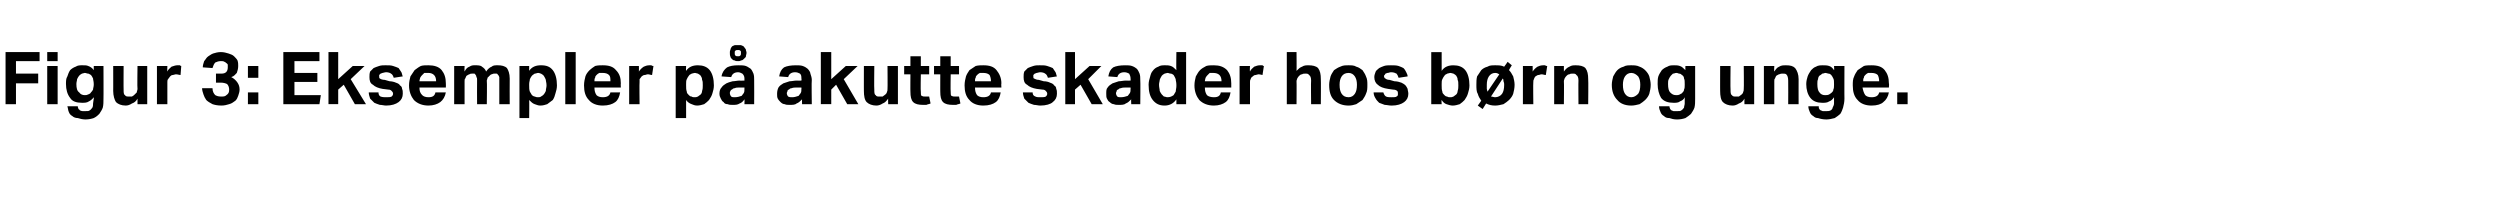 <?xml version="1.0" standalone="no"?><!DOCTYPE svg PUBLIC "-//W3C//DTD SVG 1.1//EN" "http://www.w3.org/Graphics/SVG/1.1/DTD/svg11.dtd"><svg xmlns="http://www.w3.org/2000/svg" version="1.1" width="360px" height="31px" viewBox="0 -1 360 31" style="top:-1px"><desc>Figur 3: Eksempler p akutte skader hos b rn og unge.</desc><defs/><g id="Polygon303066"><path d="m.8 6.5h4.9v1.3H2.3v1.8h3.2v1.4H2.3v3H.8V6.5zm6 2h1.5v5.5H6.8V8.5zm0-2h1.5v1.3H6.8V6.5zm4.4 7.8c0 .2.1.3.1.4c.1.1.2.1.2.2c.1 0 .2.1.4.1h.4c.3 0 .5 0 .6-.1c.2-.1.3-.3.4-.4c.1-.2.1-.4.1-.6c0-.2.1-.5.1-.7v-.2c-.2.3-.5.5-.7.6c-.3.2-.6.2-1 .2c-.8 0-1.4-.2-1.7-.7c-.4-.5-.6-1.2-.6-2c0-.4 0-.8.2-1.1c.1-.3.2-.6.4-.9c.2-.2.5-.4.8-.5c.3-.2.6-.2 1-.2c.3 0 .6 0 .8.1c.3.1.6.3.8.6v-.6h1.4s.02 4.73 0 4.7c0 .5 0 .9-.1 1.3c-.1.3-.3.6-.5.9c-.2.2-.4.4-.8.6c-.3.1-.7.2-1.2.2c-.4 0-.8-.1-1.1-.2c-.3 0-.6-.1-.8-.3c-.2-.1-.4-.3-.5-.6c-.1-.2-.1-.5-.2-.8h1.5zm2.3-3.2c0-.4-.1-.6-.1-.8c-.1-.2-.2-.4-.3-.5c-.2-.1-.3-.2-.4-.2c-.2 0-.3-.1-.5-.1c-.1 0-.3.1-.4.1c-.2.1-.3.2-.4.3c-.1.1-.2.3-.3.5c0 .2-.1.4-.1.7c0 .6.1 1 .4 1.2c.2.3.5.4.8.4c.2 0 .3 0 .5-.1c.2-.1.3-.1.4-.3c.1-.1.2-.2.3-.4c0-.2.1-.4.1-.7v-.1zm2.8-2.6h1.5s-.02 3.44 0 3.4c0 .4 0 .7.2.8c.1.2.3.2.6.2h.4c.2-.1.3-.2.4-.3l.3-.3c0-.2.1-.3.1-.5c-.05.02 0-3.3 0-3.3h1.4v5.5h-1.4v-.8c-.2.4-.5.6-.8.7c-.3.2-.6.3-.9.3c-.6 0-1.1-.2-1.4-.5c-.2-.3-.4-.9-.4-1.6c.01.04 0-3.6 0-3.6zm6.3 0h1.5s-.03.79 0 .8c.1-.3.4-.5.6-.7c.3-.1.6-.2.8-.2h.4c.1.1.2.1.2.1L26 9.8c-.2 0-.4-.1-.7-.1c-.1 0-.3.1-.4.1c-.2 0-.3.1-.4.2c-.1.1-.2.3-.3.4c-.1.1-.1.3-.1.4v3.2h-1.5V8.5zm8 3.2c0 .5.2.8.4 1c.2.1.4.2.8.2c.4 0 .6 0 .8-.2c.3-.2.4-.4.4-.8c0-.3-.1-.6-.3-.8c-.2-.1-.5-.2-.9-.2h-.7V9.6h.8c.6 0 .9-.3.9-.9v-.4c-.1-.1-.1-.2-.2-.2c-.1-.1-.2-.2-.3-.2c-.1-.1-.3-.1-.5-.1c-.3 0-.6.1-.8.2c-.2.2-.3.5-.4.8l-1.4-.1c0-.3.1-.6.2-.9c.2-.2.3-.5.6-.7c.2-.1.4-.3.7-.4c.3-.1.7-.2 1.1-.2c.4 0 .8.1 1.1.2c.3.1.6.2.8.4c.2.2.4.4.5.6c.1.3.1.5.1.8c0 .4-.1.7-.2 1c-.2.2-.4.5-.8.6c.4.2.7.5.9.8c.2.3.3.6.3 1c0 .3-.1.6-.2.9c-.1.3-.2.5-.4.7c-.3.2-.5.4-.9.5c-.3.1-.7.2-1.1.2c-.6 0-1-.1-1.3-.2c-.4-.2-.7-.4-.9-.6c-.2-.3-.3-.5-.4-.8c-.1-.3-.2-.6-.2-.9h1.5zm5.1.6h1.5v1.7h-1.5v-1.7zm0-3.8h1.5v1.7h-1.5V8.5zm5.1-2h5.2v1.3h-3.6v1.7h3.3v1.3h-3.3v1.9h3.8L46 14h-5.2V6.5zm6.5 0h1.4v3.9l2.1-1.9h1.7l-2 1.9l2.2 3.6h-1.6l-1.6-2.8l-.8.7v2.1h-1.4V6.5zm7.2 5.8c0 .3.1.5.3.6c.3.1.5.1.8.1c.4 0 .6 0 .8-.1c.1-.1.2-.2.2-.4c0-.2-.1-.3-.2-.4c-.1-.1-.2-.2-.5-.2l-.8-.1c-.6-.1-1.1-.3-1.4-.6c-.4-.2-.5-.6-.5-1.1c0-.3 0-.5.1-.8l.5-.5c.2-.1.5-.2.8-.3c.3-.1.6-.1.9-.1c.5 0 .8 0 1.1.1c.3.1.6.2.8.3c.1.2.3.4.4.6c.1.2.1.4.2.6l-1.3.2c-.1-.3-.2-.5-.4-.6c-.1-.1-.4-.2-.7-.2c-.2 0-.4.1-.5.1c-.1 0-.2.1-.3.1l-.2.2v.2c0 .1 0 .3.1.3c.1.1.4.2.7.2l.7.2c.3 0 .7.1.9.2c.3.1.5.2.6.4c.2.1.3.3.3.5c.1.2.1.4.1.7c0 .5-.2.9-.6 1.2c-.4.3-1 .5-1.8.5c-.3 0-.6-.1-.9-.1c-.3-.1-.6-.2-.8-.3l-.6-.6c-.1-.3-.2-.6-.2-.9h1.4zm9.7 0c-.1.6-.4 1.1-.8 1.4c-.4.3-1 .5-1.7.5c-.9 0-1.6-.3-2.1-.8c-.4-.5-.7-1.2-.7-2.1c0-.5.1-.9.2-1.3l.6-.9c.3-.2.5-.4.9-.6c.3-.1.7-.1 1.1-.1c.8 0 1.5.2 1.9.7c.4.5.6 1.1.6 1.9c.02.03 0 .6 0 .6c0 0-3.78.02-3.8 0c0 .5.1.8.4 1.1c.2.2.5.3.9.3c.6 0 .9-.2 1-.7h1.5zm-1.4-1.6c0-.4-.1-.7-.3-.9c-.2-.2-.5-.3-.8-.3h-.6l-.3.3c-.1.1-.2.2-.3.4c0 .1-.1.3-.1.5h2.4zm2.6-2.2h1.5s-.03.75 0 .8c.2-.4.4-.6.7-.7c.3-.2.5-.2.8-.2c.4 0 .8 0 1 .2c.3.2.5.4.6.7c.2-.3.5-.6.8-.7c.2-.2.5-.2.9-.2c.5 0 1 .1 1.3.4c.2.3.4.8.4 1.5c-.02.04 0 3.7 0 3.7h-1.5v-3.9c-.1-.2-.1-.3-.2-.3c0-.1-.1-.2-.2-.2h-.3c-.1 0-.2 0-.4.1c-.1 0-.2.1-.3.2l-.3.3c0 .2-.1.3-.1.4c.05.04 0 3.4 0 3.4h-1.4s-.02-3.46 0-3.5c0-.2 0-.3-.1-.4c0-.2-.1-.3-.1-.3c-.1-.1-.1-.2-.2-.2h-.3c-.1 0-.3 0-.4.1c-.1 0-.2.1-.4.2c-.1.1-.1.2-.2.4c-.1.1-.1.2-.1.4c.01 0 0 3.3 0 3.3h-1.5V8.5zm9.4 0h1.4v.7c.4-.6 1-.8 1.7-.8c.8 0 1.3.2 1.7.7c.4.5.6 1.3.6 2.2c0 .4-.1.8-.2 1.1c-.1.4-.2.7-.4 1c-.3.2-.5.4-.8.6c-.3.1-.6.2-1 .2c-.3 0-.5-.1-.8-.2c-.3-.1-.5-.3-.8-.6c.03.03 0 2.6 0 2.6h-1.4V8.5zm1.4 2.8c0 .4 0 .6.1.9c.1.2.2.3.3.5c.1.1.3.2.4.2c.2.1.3.1.5.1c.1 0 .3 0 .4-.1c.2-.1.3-.2.4-.3c.1-.1.2-.3.3-.5c0-.3.1-.5.1-.8c0-.4-.1-.6-.1-.8c-.1-.3-.2-.4-.3-.6c-.1-.1-.2-.2-.4-.3c-.1 0-.2-.1-.4-.1c-.2 0-.3.1-.5.1c-.1.1-.2.1-.4.3c-.1.1-.2.3-.3.5c0 .2-.1.4-.1.7v.2zm5.2-4.8h1.5v7.5h-1.5V6.5zm7.9 5.8c-.1.6-.3 1.1-.7 1.4c-.4.3-1 .5-1.8.5c-.9 0-1.6-.3-2-.8c-.5-.5-.7-1.2-.7-2.1c0-.5.1-.9.2-1.3c.1-.3.3-.6.6-.9c.2-.2.5-.4.8-.6c.4-.1.7-.1 1.1-.1c.9 0 1.5.2 1.9.7c.5.5.7 1.1.7 1.9c-.03.03 0 .6 0 .6c0 0-3.83.02-3.8 0c0 .5.1.8.3 1.1c.2.2.5.3.9.3c.6 0 1-.2 1.1-.7h1.4zm-1.4-1.6c0-.4 0-.7-.2-.9c-.2-.2-.5-.3-.9-.3h-.5c-.2.1-.3.2-.4.3c-.1.1-.2.2-.2.4c-.1.1-.1.3-.1.5h2.3zm2.7-2.2h1.4s.02.79 0 .8c.2-.3.4-.5.7-.7c.2-.1.5-.2.8-.2h.3c.1.1.2.1.3.1l-.2 1.3c-.2 0-.4-.1-.6-.1c-.2 0-.3.1-.5.1c-.1 0-.3.1-.4.2c-.1.1-.2.3-.3.4v.4c-.04.03 0 3.2 0 3.2h-1.5V8.5zm6.7 0h1.5s-.04.74 0 .7c.4-.6 1-.8 1.7-.8c.7 0 1.3.2 1.7.7c.4.5.6 1.3.6 2.2c0 .4-.1.8-.2 1.1c-.1.4-.3.7-.5 1c-.2.2-.4.4-.7.6c-.3.1-.7.2-1 .2c-.3 0-.6-.1-.8-.2c-.3-.1-.6-.3-.8-.6v2.6h-1.5V8.5zm1.5 2.8c0 .4 0 .6.1.9c0 .2.1.3.3.5c.1.1.2.2.4.2c.1.1.3.1.4.1c.2 0 .3 0 .5-.1c.1-.1.3-.2.4-.3c.1-.1.2-.3.2-.5c.1-.3.1-.5.1-.8c0-.4 0-.6-.1-.8c0-.3-.1-.4-.2-.6c-.1-.1-.2-.2-.4-.3c-.1 0-.3-.1-.4-.1c-.2 0-.4.1-.5.1c-.1.1-.3.1-.4.3c-.1.1-.2.3-.3.5c-.1.2-.1.4-.1.7v.2zm8.4 2c-.2.3-.4.5-.7.6c-.3.2-.6.2-1 .2c-.3 0-.5 0-.7-.1c-.3 0-.5-.1-.6-.3c-.2-.1-.3-.3-.4-.5c-.1-.2-.2-.4-.2-.7c0-.4.1-.7.3-.9c.2-.3.4-.4.7-.6c.2-.1.5-.2.9-.3c.3 0 .7-.1 1-.1c.01.03.7 0 .7 0v-.3c0-.3-.1-.5-.3-.7c-.2-.1-.4-.2-.6-.2c-.6 0-.9.3-1 .7l-1.4-.1c.1-.6.4-1 .8-1.3c.4-.2.9-.3 1.6-.3c.5 0 .8 0 1.1.1c.3.1.5.3.7.4c.2.2.3.5.4.7c.1.3.1.6.1.9c.02.04 0 3.5 0 3.5h-1.4s.03-.69 0-.7zm0-1.7h-.6c-.4 0-.6 0-.8.1c-.2 0-.3.1-.4.2c-.1 0-.2.1-.2.2c-.1.1-.1.2-.1.3c0 .2.1.4.2.5c.1.1.3.1.5.1c.4 0 .7-.1 1-.2c.1-.1.2-.3.3-.4c.1-.2.1-.3.1-.6v-.2zm-2.1-5c0-.2 0-.3.1-.5c0-.1.1-.3.2-.4c.1-.1.2-.1.4-.2h.9c.2.1.3.1.4.2c.1.1.2.3.3.4c0 .2.1.3.1.5c0 .2-.1.4-.1.6l-.3.3c-.1.1-.2.2-.4.2c-.1.1-.3.1-.4.1c-.2 0-.4 0-.5-.1c-.2 0-.3-.1-.4-.2c-.1-.1-.2-.2-.2-.3c-.1-.2-.1-.4-.1-.6zm1.2.5c.1 0 .2 0 .3-.1c.1-.1.1-.2.1-.4c0-.1 0-.3-.1-.3c-.1-.1-.2-.1-.3-.1c-.2 0-.3 0-.4.1c-.1 0-.1.2-.1.3c0 .2 0 .3.1.4c.1.1.2.1.4.1zm9.2 6.2c-.3.3-.5.5-.8.6c-.2.2-.6.2-1 .2c-.3 0-.5 0-.7-.1c-.2 0-.4-.1-.6-.3c-.1-.1-.3-.3-.4-.5c-.1-.2-.1-.4-.1-.7c0-.4.1-.7.2-.9c.2-.3.4-.4.7-.6l.9-.3c.3 0 .7-.1 1-.1c.04.03.7 0 .7 0c0 0 .05-.27 0-.3c0-.3 0-.5-.2-.7c-.2-.1-.4-.2-.7-.2c-.6 0-.9.3-1 .7l-1.3-.1c.1-.6.3-1 .7-1.3c.4-.2 1-.3 1.7-.3c.4 0 .7 0 1 .1c.3.1.6.3.7.4c.2.2.4.5.4.7c.1.3.2.6.2.9c-.05.04 0 3.5 0 3.5h-1.4s-.03-.69 0-.7zm-.1-1.7h-.6c-.3 0-.6 0-.8.1c-.2 0-.3.1-.4.2c-.1 0-.2.1-.2.2c0 .1-.1.2-.1.3c0 .2.1.4.2.5c.2.1.3.1.6.1c.3 0 .6-.1.9-.2c.1-.1.2-.3.3-.4c.1-.2.1-.3.1-.6c.03.04 0-.2 0-.2zm2.8-5.1h1.5v3.9l2.1-1.9h1.7l-2 1.9l2.1 3.6H122l-1.6-2.8l-.7.7v2.1h-1.5V6.5zm6.2 2h1.5s-.04 3.44 0 3.4c0 .4 0 .7.2.8c.1.2.3.2.5.2h.5c.1-.1.3-.2.4-.3c.1-.1.2-.2.2-.3c.1-.2.1-.3.1-.5c.03.02 0-3.3 0-3.3h1.5v5.5h-1.4s-.03-.76 0-.8c-.3.4-.5.6-.8.7c-.3.2-.6.3-.9.3c-.6 0-1.1-.2-1.4-.5c-.3-.3-.4-.9-.4-1.6c-.01.04 0-3.6 0-3.6zm6.7 1.2h-.9V8.5h.9V7.1h1.5v1.4h1.2v1.2h-1.2s-.05 2.49 0 2.5c0 .3 0 .5.1.6c.2.1.3.1.5.1h.6l.2 1c-.2.1-.4.1-.6.2h-.5c-.6 0-1.1-.1-1.4-.4c-.3-.3-.4-.8-.4-1.5c-.02.03 0-2.5 0-2.5zm4.3 0h-.9V8.5h.9V7.1h1.5v1.4h1.2v1.2h-1.2s-.04 2.49 0 2.5c0 .3 0 .5.1.6c.2.1.3.1.5.1h.6l.2 1c-.2.1-.4.1-.6.2h-.5c-.6 0-1.1-.1-1.4-.4c-.3-.3-.4-.8-.4-1.5c-.01.03 0-2.5 0-2.5zm8.7 2.6c-.1.6-.3 1.1-.7 1.4c-.4.3-1 .5-1.8.5c-.9 0-1.6-.3-2-.8c-.5-.5-.7-1.2-.7-2.1c0-.5.1-.9.2-1.3c.1-.3.3-.6.5-.9l.9-.6c.4-.1.7-.1 1.1-.1c.9 0 1.5.2 1.9.7c.4.5.7 1.1.7 1.9c-.04.03 0 .6 0 .6c0 0-3.84.02-3.8 0c0 .5.1.8.3 1.1c.2.2.5.3.9.3c.6 0 1-.2 1.1-.7h1.4zm-1.4-1.6c0-.4-.1-.7-.2-.9c-.2-.2-.5-.3-.9-.3h-.5c-.2.1-.3.2-.4.3c-.1.1-.2.2-.2.4c-.1.1-.1.3-.1.5h2.3zm6 1.6c0 .3.1.5.4.6c.2.1.4.1.7.1c.4 0 .6 0 .8-.1c.1-.1.2-.2.2-.4c0-.2-.1-.3-.2-.4c-.1-.1-.2-.2-.5-.2l-.8-.1c-.6-.1-1.1-.3-1.4-.6c-.4-.2-.5-.6-.5-1.1c0-.3 0-.5.1-.8l.5-.5c.2-.1.5-.2.8-.3c.3-.1.6-.1.9-.1c.5 0 .8 0 1.1.1c.3.1.6.2.8.3c.1.2.3.4.4.6c.1.2.1.4.2.6l-1.3.2c-.1-.3-.2-.5-.4-.6c-.1-.1-.4-.2-.7-.2c-.2 0-.4.1-.5.1c-.1 0-.2.1-.3.1l-.2.2v.2c0 .1 0 .3.1.3c.2.1.4.2.7.2l.7.2c.4 0 .7.1.9.2c.3.1.5.2.6.4c.2.1.3.3.3.5c.1.2.1.4.1.7c0 .5-.2.9-.6 1.2c-.3.3-1 .5-1.8.5c-.3 0-.6-.1-.9-.1c-.3-.1-.6-.2-.8-.3l-.6-.6c-.1-.3-.2-.6-.2-.9h1.4zm4.7-5.8h1.4v3.9l2.1-1.9h1.7l-1.9 1.9l2.1 3.6h-1.6l-1.6-2.8l-.8.7v2.1h-1.4V6.5zm9.5 6.8c-.3.3-.5.5-.8.6c-.2.2-.6.2-1 .2c-.3 0-.5 0-.7-.1c-.2 0-.4-.1-.6-.3c-.2-.1-.3-.3-.4-.5c-.1-.2-.1-.4-.1-.7c0-.4 0-.7.2-.9c.2-.3.4-.4.7-.6l.9-.3c.3 0 .7-.1 1-.1c.03.03.7 0 .7 0c0 0 .03-.27 0-.3c0-.3-.1-.5-.2-.7c-.2-.1-.4-.2-.7-.2c-.6 0-.9.3-1 .7l-1.3-.1c.1-.6.3-1 .7-1.3c.4-.2 1-.3 1.7-.3c.4 0 .7 0 1 .1c.3.1.6.3.7.4c.2.2.3.5.4.7c.1.3.1.6.1.9c.04.04 0 3.5 0 3.5h-1.3s-.04-.69 0-.7zm-.1-1.7h-.6c-.3 0-.6 0-.8.1c-.2 0-.3.1-.4.2c-.1 0-.2.1-.2.2c0 .1-.1.2-.1.3c0 .2.1.4.2.5c.1.1.3.1.5.1c.4 0 .7-.1 1-.2c.1-.1.2-.3.3-.4c.1-.2.1-.3.1-.6c.02.04 0-.2 0-.2zm6.6 1.7c-.4.6-1 .9-1.7.9c-.8 0-1.3-.3-1.7-.8c-.4-.5-.6-1.2-.6-2.2c0-.4.1-.8.2-1.1c.1-.4.2-.7.4-.9c.2-.3.5-.5.8-.6c.3-.2.6-.2 1-.2c.3 0 .5 0 .8.1c.3.1.5.3.8.6c-.04-.03 0-2.6 0-2.6h1.4v7.5h-1.4v-.7zm0-2.1c0-.4-.1-.6-.1-.8c-.1-.3-.2-.4-.3-.6c-.1-.1-.3-.2-.4-.2c-.2 0-.3-.1-.5-.1c-.1 0-.3.1-.4.1c-.2.1-.3.2-.4.3c-.1.2-.2.3-.3.6c0 .2-.1.4-.1.7c0 .4.1.6.1.9c.1.2.2.4.3.5l.3.3c.2 0 .3.1.5.1c.4 0 .6-.1.9-.3c.1-.2.2-.3.3-.5c0-.2.1-.5.1-.8v-.2zm7.8 1.1c-.1.6-.3 1.1-.7 1.4c-.4.3-1 .5-1.7.5c-.9 0-1.6-.3-2.1-.8c-.4-.5-.7-1.2-.7-2.1c0-.5.1-.9.2-1.3c.2-.3.3-.6.6-.9c.2-.2.5-.4.9-.6c.3-.1.7-.1 1.1-.1c.8 0 1.4.2 1.9.7c.4.5.6 1.1.6 1.9v.6s-3.8.02-3.8 0c0 .5.1.8.3 1.1c.2.2.6.3 1 .3c.6 0 .9-.2 1-.7h1.4zm-1.3-1.6c0-.4-.1-.7-.3-.9c-.2-.2-.5-.3-.9-.3h-.5l-.3.3c-.1.1-.2.2-.3.4c0 .1-.1.3-.1.5h2.4zm2.6-2.2h1.5s-.05.79 0 .8c.1-.3.4-.5.6-.7c.3-.1.5-.2.8-.2h.4c.1.1.1.1.2.1l-.2 1.3c-.1 0-.3-.1-.6-.1c-.1 0-.3.1-.4.1c-.2 0-.3.1-.4.2c-.2.1-.3.3-.3.4c-.1.1-.1.3-.1.4v3.2h-1.5V8.5zm6.8-2h1.4s.03 2.71 0 2.7c.3-.3.5-.5.8-.6c.3-.2.6-.2.9-.2c.6 0 1.1.1 1.4.4c.3.4.4.9.4 1.6c.03-.02 0 3.6 0 3.6h-1.4s-.04-3.42 0-3.4c0-.4-.1-.7-.3-.8c-.1-.2-.3-.2-.5-.2c-.2 0-.4 0-.5.1c-.2 0-.3.1-.4.2c-.1.1-.2.2-.3.4c0 .1-.1.2-.1.4c.03 0 0 3.3 0 3.3h-1.4V6.5zm8.9 7.7c-.9 0-1.6-.3-2.1-.8c-.5-.5-.7-1.2-.7-2.2c0-.4.1-.8.2-1.2c.1-.3.3-.6.5-.9c.3-.2.6-.4.9-.5c.4-.2.7-.2 1.2-.2c.4 0 .8 0 1.1.2c.4.1.6.3.9.5c.2.3.4.6.5.9c.2.4.2.8.2 1.2c0 .5 0 .9-.2 1.3c-.1.3-.3.6-.5.9l-.9.6c-.3.1-.7.2-1.1.2zm0-1.2c.4 0 .7-.2.9-.5c.2-.3.3-.7.3-1.3c0-.5-.1-.9-.3-1.2c-.2-.3-.5-.5-.9-.5c-.5 0-.8.2-1 .5c-.2.3-.3.7-.3 1.2c0 .6.1 1 .3 1.3c.2.3.5.5 1 .5zm5-.7c.1.3.2.5.4.6c.2.1.5.1.8.1c.3 0 .6 0 .7-.1c.2-.1.2-.2.2-.4c0-.2 0-.3-.1-.4c-.1-.1-.3-.2-.6-.2l-.7-.1c-.7-.1-1.2-.3-1.5-.6c-.3-.2-.5-.6-.5-1.1c0-.3.1-.5.2-.8c.1-.2.3-.3.5-.5c.2-.1.4-.2.7-.3c.3-.1.6-.1 1-.1c.4 0 .8 0 1.1.1c.3.1.5.2.7.3c.2.2.3.4.4.6c.1.2.2.4.2.6l-1.3.2c-.1-.3-.2-.5-.3-.6c-.2-.1-.4-.2-.8-.2c-.2 0-.3.1-.5.1c-.1 0-.2.1-.3.1c0 .1-.1.1-.1.2c-.1 0-.1.1-.1.2c0 .1.1.3.2.3c.1.1.3.2.6.2l.7.2c.4 0 .7.1 1 .2c.2.1.4.2.6.4c.1.1.2.3.3.5c0 .2.1.4.1.7c0 .5-.2.9-.6 1.2c-.4.3-1 .5-1.8.5c-.4 0-.7-.1-1-.1c-.3-.1-.5-.2-.8-.3c-.2-.2-.4-.4-.5-.6c-.2-.3-.3-.6-.3-.9h1.4zm6.9-5.8h1.5v2.7c.4-.6 1-.8 1.7-.8c.7 0 1.3.2 1.7.7c.4.5.6 1.3.6 2.2c0 .4-.1.8-.2 1.1c-.1.4-.3.7-.5 1c-.2.2-.4.4-.7.6c-.3.1-.7.2-1 .2c-.3 0-.6-.1-.9-.2c-.3-.1-.5-.3-.7-.6c-.05-.01 0 .6 0 .6h-1.5V6.5zm1.5 4.8c0 .4 0 .6.1.9c0 .2.1.3.3.5c.1.1.2.2.4.2c.1.1.3.1.4.1c.2 0 .3 0 .5-.1c.1-.1.3-.2.4-.3c.1-.1.2-.3.2-.5c.1-.3.1-.5.1-.8c0-.4 0-.6-.1-.8c0-.3-.1-.4-.2-.6c-.1-.1-.2-.2-.4-.3c-.1 0-.3-.1-.4-.1c-.2 0-.4.1-.5.1c-.1.1-.3.1-.4.3c-.1.1-.2.3-.3.5c-.1.2-.1.4-.1.7v.2zm5.7 2.2c-.2-.3-.4-.6-.5-1c-.2-.3-.2-.8-.2-1.3c0-.4 0-.8.1-1.2l.6-.9c.2-.2.5-.4.9-.5c.3-.2.7-.2 1.1-.2c.5 0 .9 0 1.3.2c.02.01.5-.7.5-.7l.6.5s-.41.65-.4.7c.2.2.4.5.6.9c.1.4.2.8.2 1.2c0 .5-.1.9-.2 1.3c-.1.3-.3.6-.6.9c-.2.2-.5.4-.8.6c-.4.1-.8.2-1.2.2c-.5 0-.9-.1-1.3-.3l-.5.8l-.7-.5l.5-.7zm1.4-.6c.2 0 .4.1.6.1c.4 0 .8-.2 1-.5c.2-.3.3-.7.3-1.3c0-.1 0-.3-.1-.5c0-.1 0-.3-.1-.4l-1.7 2.6zm1.2-3.2c-.2-.1-.3-.2-.6-.2c-.4 0-.7.2-.9.5c-.2.3-.3.7-.3 1.2v.6c0 .1.1.3.1.4l1.7-2.5zm3.4-1.2h1.4s.02.79 0 .8c.2-.3.4-.5.7-.7c.2-.1.5-.2.8-.2h.3c.1.1.2.1.3.1l-.2 1.3c-.2 0-.4-.1-.6-.1c-.2 0-.3.1-.5.1c-.1 0-.2.1-.4.2c-.1.1-.2.3-.2.4c-.1.1-.1.3-.1.4c-.04.03 0 3.2 0 3.2h-1.5V8.5zm4.5 0h1.4v.8c.2-.3.5-.6.8-.7c.3-.2.6-.2.9-.2c.6 0 1.1.1 1.4.4c.3.4.4.9.4 1.6c.04-.02 0 3.6 0 3.6h-1.4s-.03-3.42 0-3.4c0-.4-.1-.7-.3-.8c-.1-.2-.3-.2-.5-.2c-.2 0-.4 0-.5.1c-.2 0-.3.1-.4.2c-.1.1-.2.2-.3.4c0 .1-.1.2-.1.4c.04 0 0 3.3 0 3.3h-1.4V8.5zm11.1 5.7c-.9 0-1.6-.3-2-.8c-.5-.5-.8-1.2-.8-2.2c0-.4.1-.8.2-1.2c.2-.3.3-.6.6-.9c.2-.2.5-.4.9-.5c.3-.2.7-.2 1.1-.2c.4 0 .8 0 1.2.2c.3.1.6.3.8.5c.3.3.5.6.6.9c.1.4.2.8.2 1.2c0 .5-.1.9-.2 1.3c-.1.3-.3.6-.6.9c-.2.2-.5.4-.8.6c-.4.1-.8.2-1.2.2zm0-1.2c.4 0 .7-.2 1-.5c.2-.3.3-.7.3-1.3c0-.5-.1-.9-.3-1.2c-.3-.3-.6-.5-1-.5c-.4 0-.7.2-.9.5c-.2.3-.3.7-.3 1.2c0 .6.1 1 .3 1.3c.2.3.5.5.9.5zm5.5 1.3c0 .2.1.3.1.4l.2.2c.1 0 .2.1.3.1h.5c.3 0 .5 0 .6-.1c.2-.1.3-.3.4-.4c0-.2.1-.4.1-.6v-.9c-.1.3-.4.5-.7.6c-.2.2-.6.2-.9.2c-.8 0-1.4-.2-1.8-.7c-.3-.5-.5-1.2-.5-2c0-.4 0-.8.1-1.1c.1-.3.3-.6.5-.9c.2-.2.5-.4.8-.5c.3-.2.6-.2 1-.2c.3 0 .5 0 .8.1c.3.1.5.3.8.6c-.02.04 0-.6 0-.6h1.4v4.7c0 .5 0 .9-.1 1.3c-.1.3-.3.6-.5.9c-.2.2-.5.4-.8.6c-.3.1-.7.2-1.2.2c-.5 0-.8-.1-1.1-.2c-.4 0-.6-.1-.8-.3c-.2-.1-.4-.3-.5-.6c-.1-.2-.2-.5-.2-.8h1.5zm2.2-3.2c0-.4 0-.6-.1-.8c0-.2-.1-.4-.3-.5c-.1-.1-.2-.2-.4-.2c-.1 0-.2-.1-.4-.1c-.2 0-.3.1-.5.1l-.3.3c-.1.1-.2.3-.3.5c-.1.2-.1.4-.1.7c0 .6.1 1 .3 1.2c.3.3.5.4.9.4c.2 0 .3 0 .5-.1c.1-.1.3-.1.4-.3c.1-.1.2-.2.2-.4c.1-.2.1-.4.1-.7v-.1zm5.1-2.6h1.5s-.04 3.44 0 3.4c0 .4 0 .7.2.8c.1.2.3.2.6.2h.4c.1-.1.3-.2.4-.3c.1-.1.2-.2.2-.3c.1-.2.1-.3.1-.5c.04.02 0-3.3 0-3.3h1.5v5.5h-1.4s-.02-.76 0-.8c-.2.4-.5.6-.8.7c-.3.2-.6.3-.9.3c-.6 0-1.1-.2-1.4-.5c-.3-.3-.4-.9-.4-1.6c-.01.04 0-3.6 0-3.6zm6.3 0h1.5s-.05.78 0 .8c.2-.3.4-.6.7-.7c.3-.2.6-.2 1-.2c.6 0 1 .1 1.3.4c.3.4.5.9.5 1.6c-.01-.02 0 3.6 0 3.6h-1.5s.02-3.42 0-3.4c0-.4-.1-.7-.2-.8c-.1-.2-.3-.2-.6-.2c-.2 0-.3 0-.5.1c-.1 0-.2.1-.4.2c-.1.1-.1.2-.2.4c-.1.1-.1.2-.1.4c-.01 0 0 3.3 0 3.3H254V8.5zm7.9 5.8c0 .2 0 .3.1.4c0 .1.1.1.2.2c.1 0 .2.1.3.1h.5c.2 0 .4 0 .6-.1c.2-.1.3-.3.3-.4c.1-.2.2-.4.2-.6v-.9c-.2.3-.4.5-.7.6c-.3.2-.6.2-1 .2c-.7 0-1.3-.2-1.7-.7c-.4-.5-.6-1.2-.6-2c0-.4.1-.8.2-1.1c.1-.3.3-.6.5-.9c.2-.2.4-.4.7-.5c.3-.2.7-.2 1-.2c.3 0 .6 0 .9.1c.3.1.5.3.7.6c.05.04 0-.6 0-.6h1.5s-.02 4.73 0 4.7c0 .5-.1.9-.2 1.3c-.1.3-.2.6-.4.9c-.2.2-.5.4-.8.6c-.4.1-.8.2-1.2.2c-.5 0-.9-.1-1.2-.2c-.3 0-.5-.1-.7-.3c-.2-.1-.4-.3-.5-.6c-.1-.2-.2-.5-.2-.8h1.5zm2.2-3.2c0-.4 0-.6-.1-.8c-.1-.2-.2-.4-.3-.5c-.1-.1-.2-.2-.4-.2c-.1 0-.3-.1-.4-.1c-.2 0-.3.1-.5.1c-.1.1-.2.2-.4.3c-.1.1-.2.3-.2.5c-.1.2-.1.4-.1.7c0 .6.1 1 .3 1.2c.2.3.5.4.8.4c.2 0 .4 0 .6-.1c.1-.1.2-.1.4-.3c.1-.1.2-.2.2-.4c.1-.2.1-.4.1-.7v-.1zm7.9 1.2c-.1.6-.4 1.1-.8 1.4c-.3.3-.9.5-1.7.5c-.9 0-1.6-.3-2-.8c-.5-.5-.7-1.2-.7-2.1c0-.5 0-.9.2-1.3c.1-.3.3-.6.5-.9l.9-.6c.3-.1.7-.1 1.1-.1c.9 0 1.5.2 1.9.7c.4.5.6 1.1.6 1.9c.05.03 0 .6 0 .6c0 0-3.75.02-3.8 0c.1.5.2.8.4 1.1c.2.2.5.3.9.3c.6 0 1-.2 1.1-.7h1.4zm-1.4-1.6c0-.4-.1-.7-.2-.9c-.2-.2-.5-.3-.9-.3h-.5c-.2.1-.3.2-.4.3c-.1.1-.2.2-.2.4c-.1.1-.1.3-.1.5h2.3zm2.6 1.6h1.5v1.7h-1.5v-1.7z" stroke="none" fill="#000"/></g></svg>